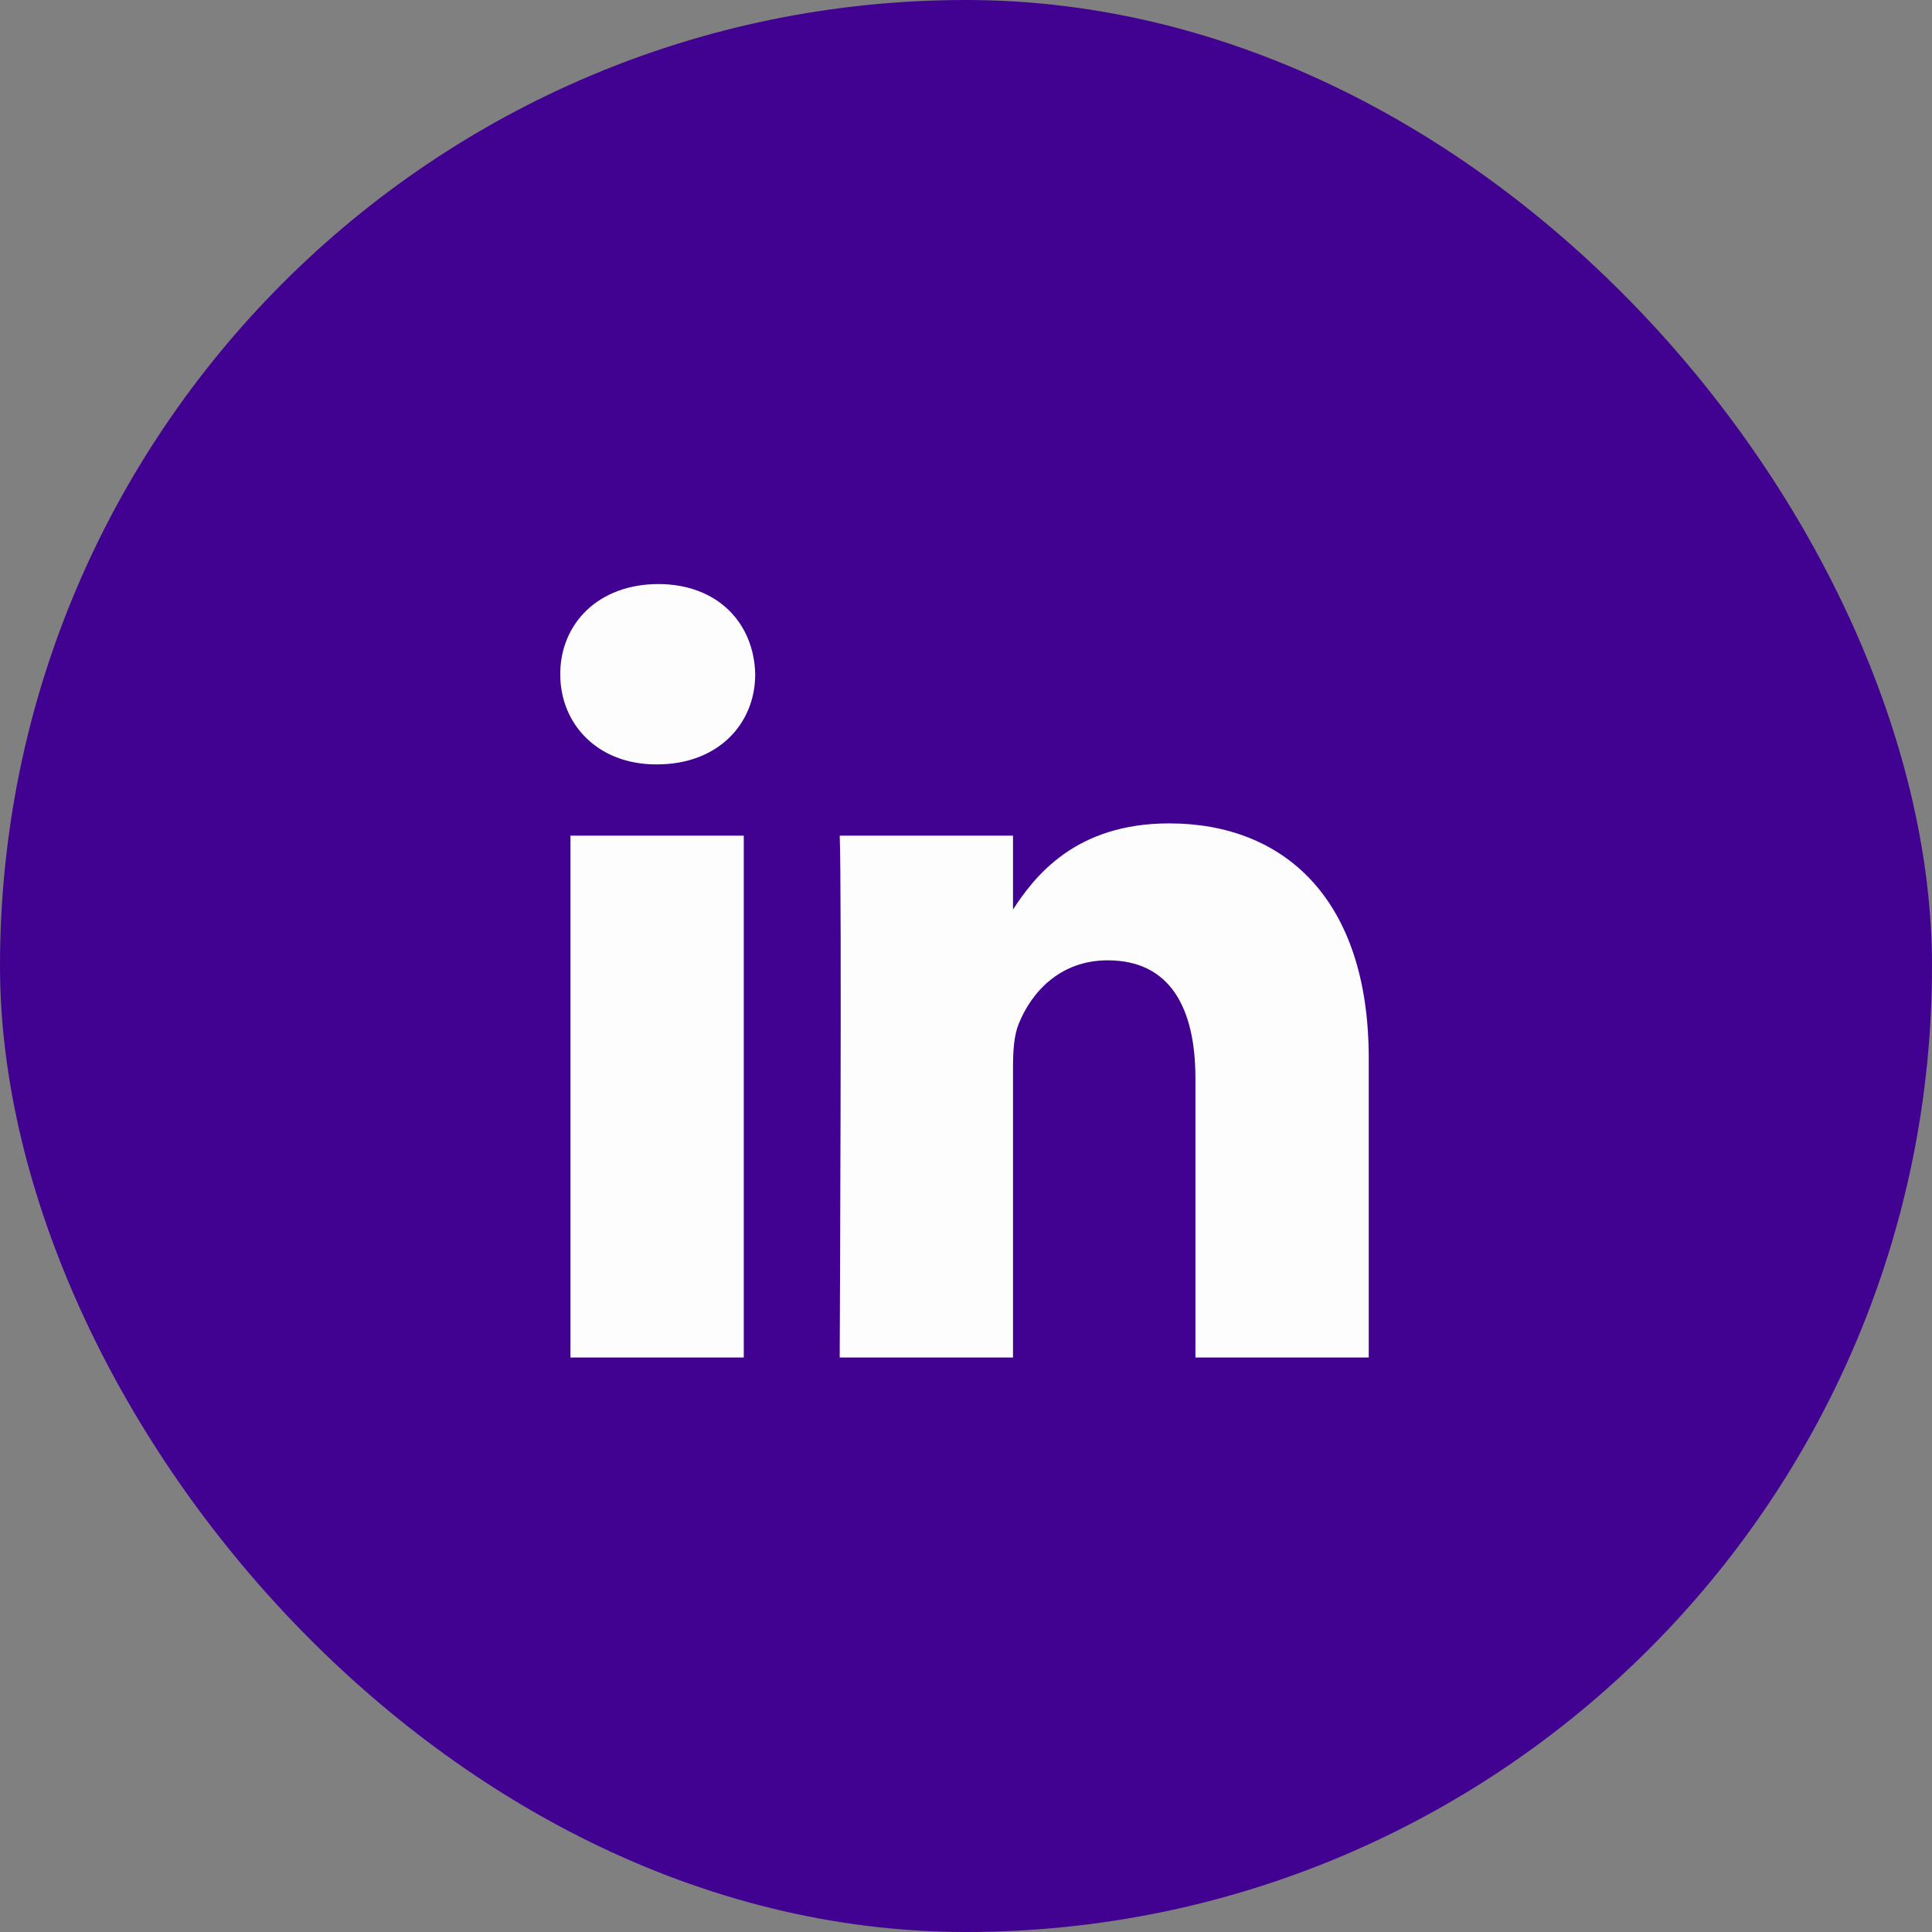 <svg width="48" height="48" viewBox="0 0 48 48" fill="none" xmlns="http://www.w3.org/2000/svg">
<rect x="0" y="0" width="48" height="48" fill="#808080" stroke="none"/>
<rect width="48" height="48" rx="24" fill="#410292"/>
<path d="M18.479 33.727V20.761H14.173V33.727H18.479H18.479ZM16.327 18.991C17.828 18.991 18.763 17.995 18.763 16.751C18.735 15.479 17.828 14.511 16.355 14.511C14.882 14.511 13.919 15.479 13.919 16.751C13.919 17.995 14.853 18.991 16.299 18.991H16.326L16.327 18.991ZM20.862 33.727H25.168V26.487C25.168 26.1 25.196 25.712 25.31 25.436C25.621 24.661 26.329 23.859 27.519 23.859C29.077 23.859 29.7 25.048 29.7 26.792V33.727H34.006V26.293C34.006 22.311 31.882 20.457 29.049 20.457C26.726 20.457 25.706 21.756 25.14 22.641H25.168V20.762H20.862C20.919 21.978 20.862 33.728 20.862 33.728L20.862 33.727Z" fill="#FDFDFD"/>
</svg>
